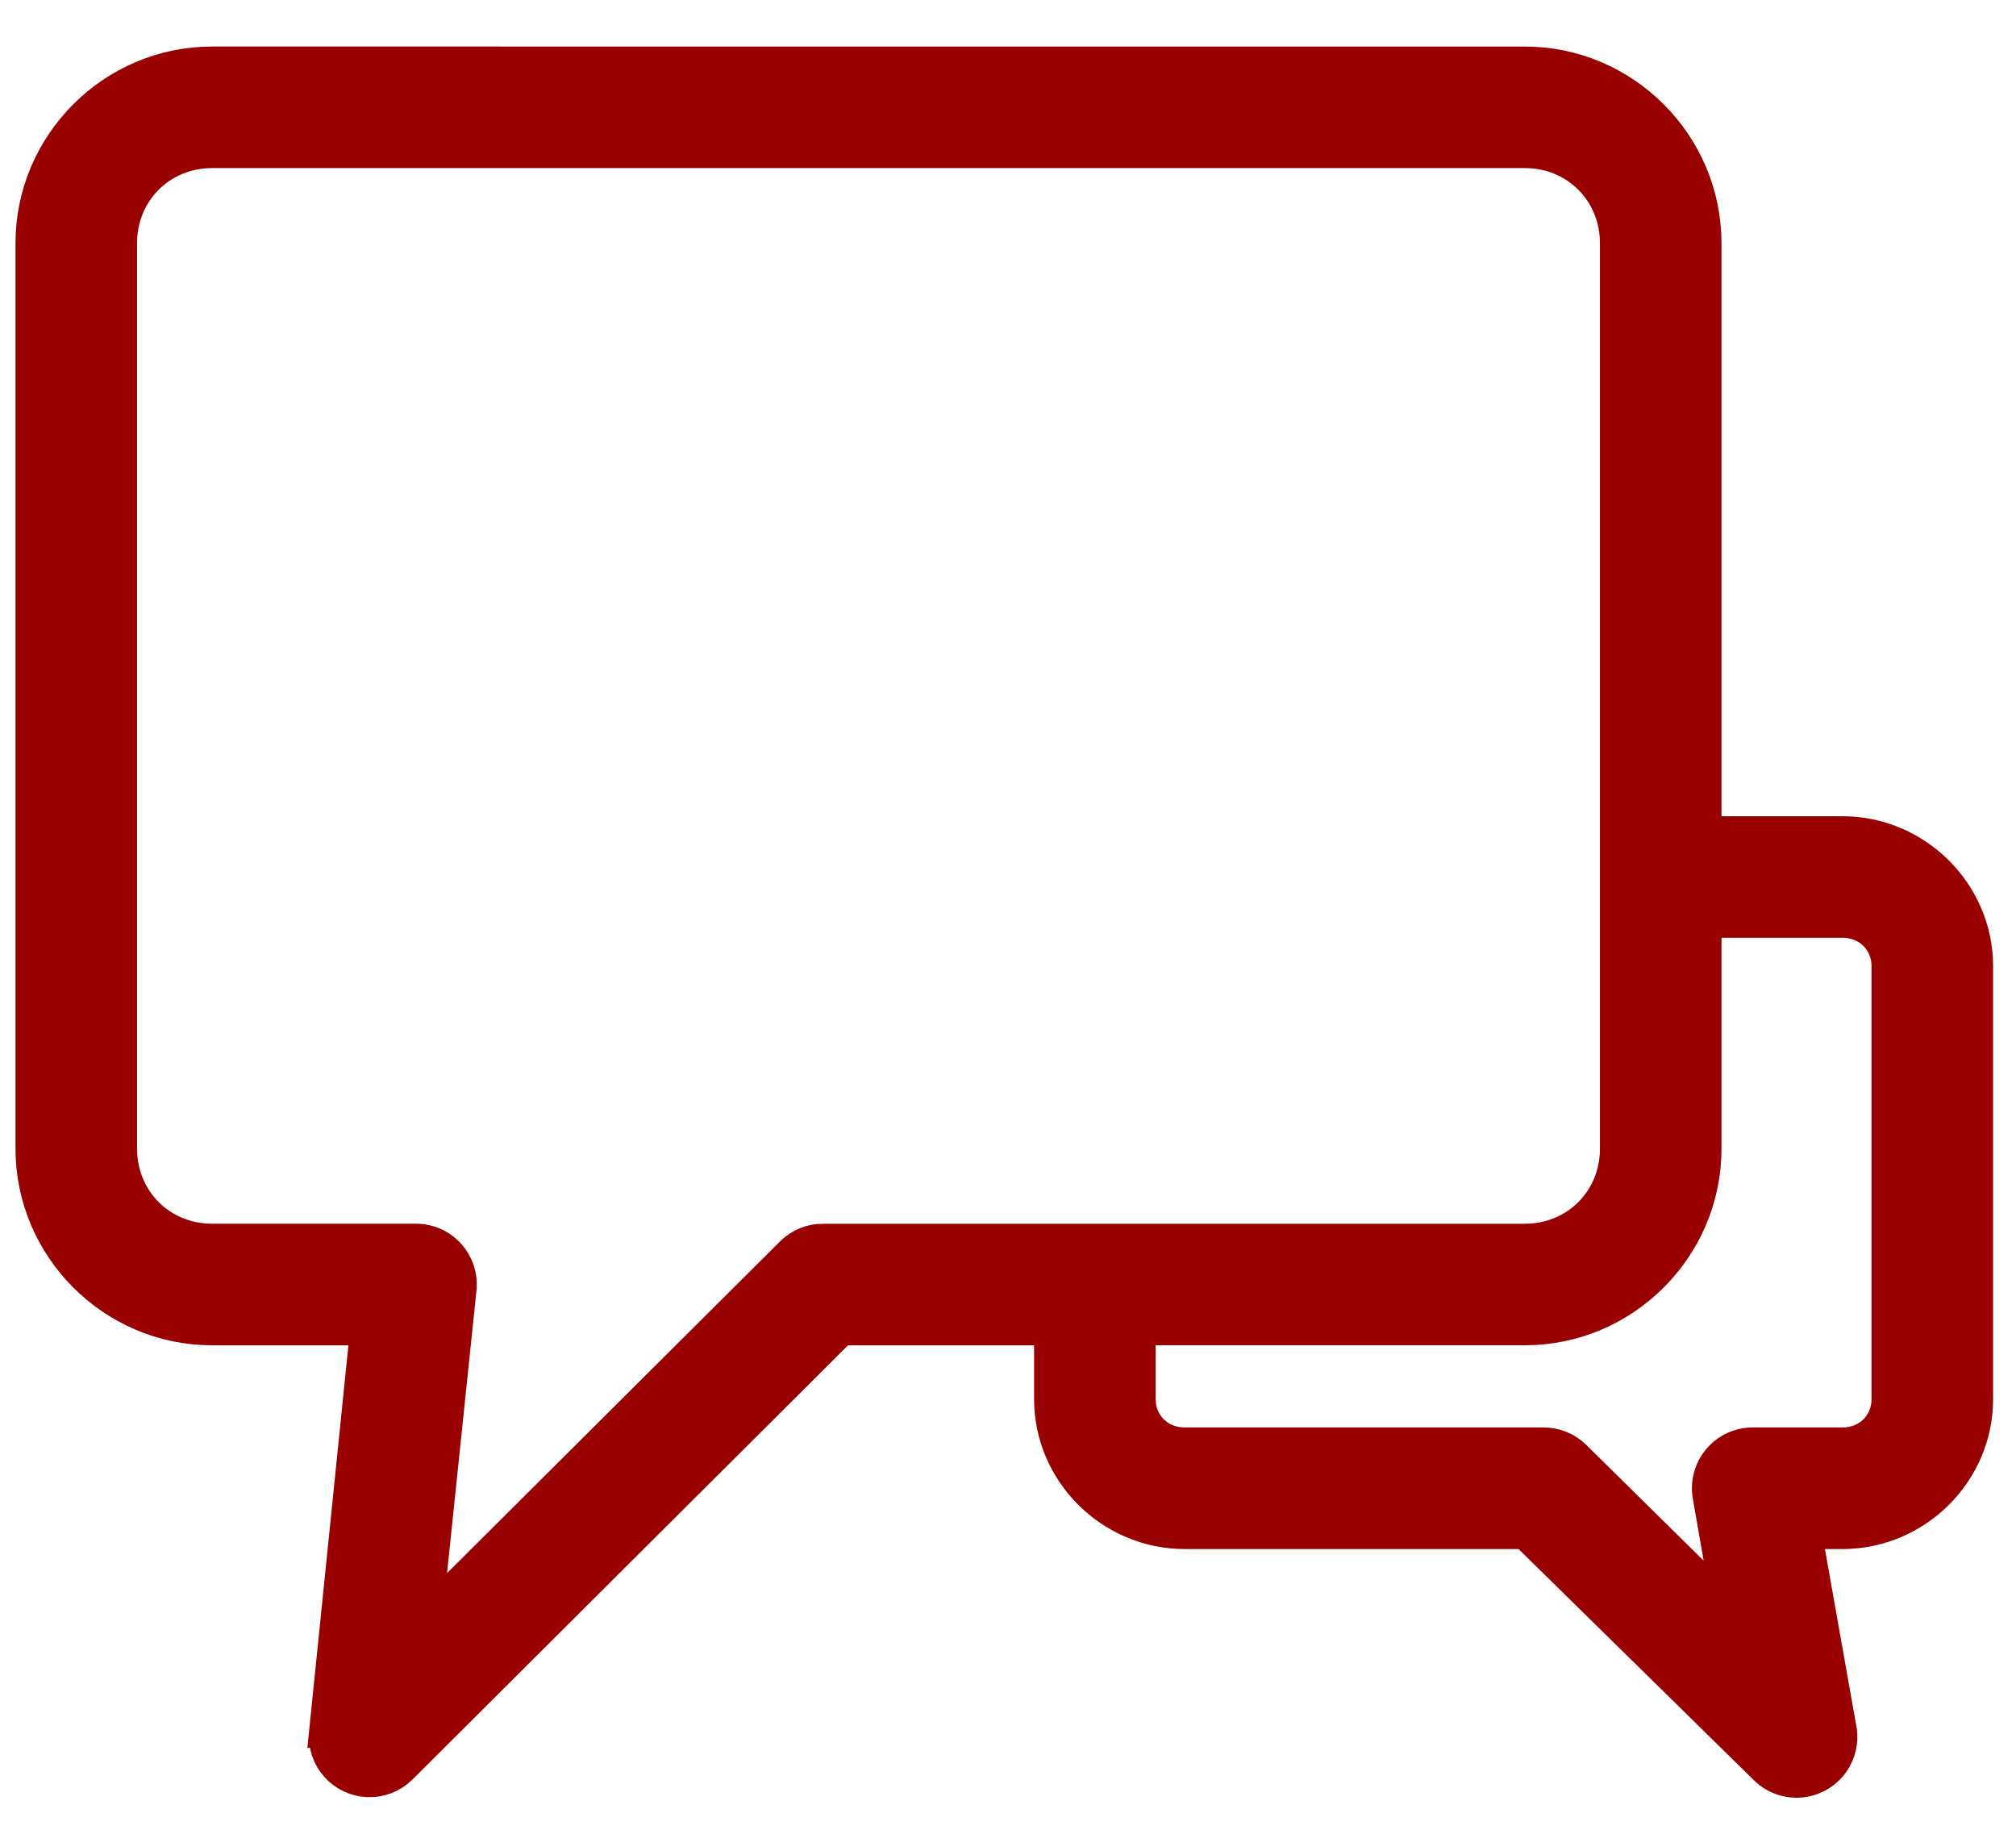 <?xml version="1.0" encoding="UTF-8"?> <svg xmlns="http://www.w3.org/2000/svg" xmlns:xlink="http://www.w3.org/1999/xlink" width="65px" height="59px" viewBox="0 0 65 59" version="1.1"><g id="chat_icon" stroke="none" stroke-width="1" fill="none" fill-rule="evenodd"><path d="M55.004,29.732 L59.406,29.732 C60.229,29.732 60.842,30.349 60.842,31.146 L60.842,45.103 C60.842,45.9 60.229,46.517 59.406,46.517 L56.509,46.517 L56.51,46.517 C56.079,46.517 55.67,46.708 55.393,47.038 C55.116,47.367 54.999,47.803 55.073,48.227 L55.688,51.762 L50.785,46.927 C50.51,46.661 50.142,46.514 49.759,46.517 L38.197,46.517 C37.374,46.517 36.76,45.9 36.76,45.103 L36.76,42.868 L49.166,42.868 C52.375,42.868 55.005,40.238 55.005,37.029 L55.005,29.732 L55.004,29.732 Z M6.838,4.919 L49.166,4.919 C50.808,4.919 52.085,6.196 52.085,7.839 L52.085,37.031 C52.085,38.673 50.808,39.95 49.166,39.95 L26.542,39.95 L26.542,39.949 C26.16,39.946 25.791,40.094 25.516,40.36 L13.771,52.059 L14.866,41.546 C14.905,41.135 14.768,40.728 14.49,40.424 C14.212,40.12 13.819,39.947 13.407,39.949 L6.838,39.949 C5.196,39.949 3.919,38.673 3.919,37.03 L3.919,7.838 C3.919,6.196 5.196,4.919 6.838,4.919 L6.838,4.919 Z M6.838,2 C3.629,2 1,4.629 1,7.838 L1,37.03 C1,40.239 3.629,42.869 6.838,42.869 L11.787,42.869 L10.464,55.846 L10.465,55.846 C10.429,56.243 10.557,56.637 10.819,56.937 C11.081,57.238 11.455,57.417 11.853,57.435 C12.251,57.453 12.64,57.307 12.927,57.031 L27.136,42.869 L33.841,42.869 L33.841,45.104 C33.841,47.485 35.814,49.437 38.196,49.437 L49.166,49.437 L56.897,57.031 L56.897,57.031 C57.193,57.325 57.601,57.477 58.017,57.451 C58.433,57.424 58.818,57.221 59.075,56.893 C59.331,56.564 59.435,56.141 59.36,55.731 L58.243,49.437 L59.406,49.437 C61.788,49.437 63.762,47.485 63.762,45.104 L63.762,31.147 C63.762,28.765 61.788,26.813 59.406,26.813 L55.004,26.813 L55.004,7.84 C55.004,4.631 52.375,2.001 49.166,2.001 L6.838,2 Z" id="Fill-1" stroke="#990000" fill="#990000"></path></g></svg> 